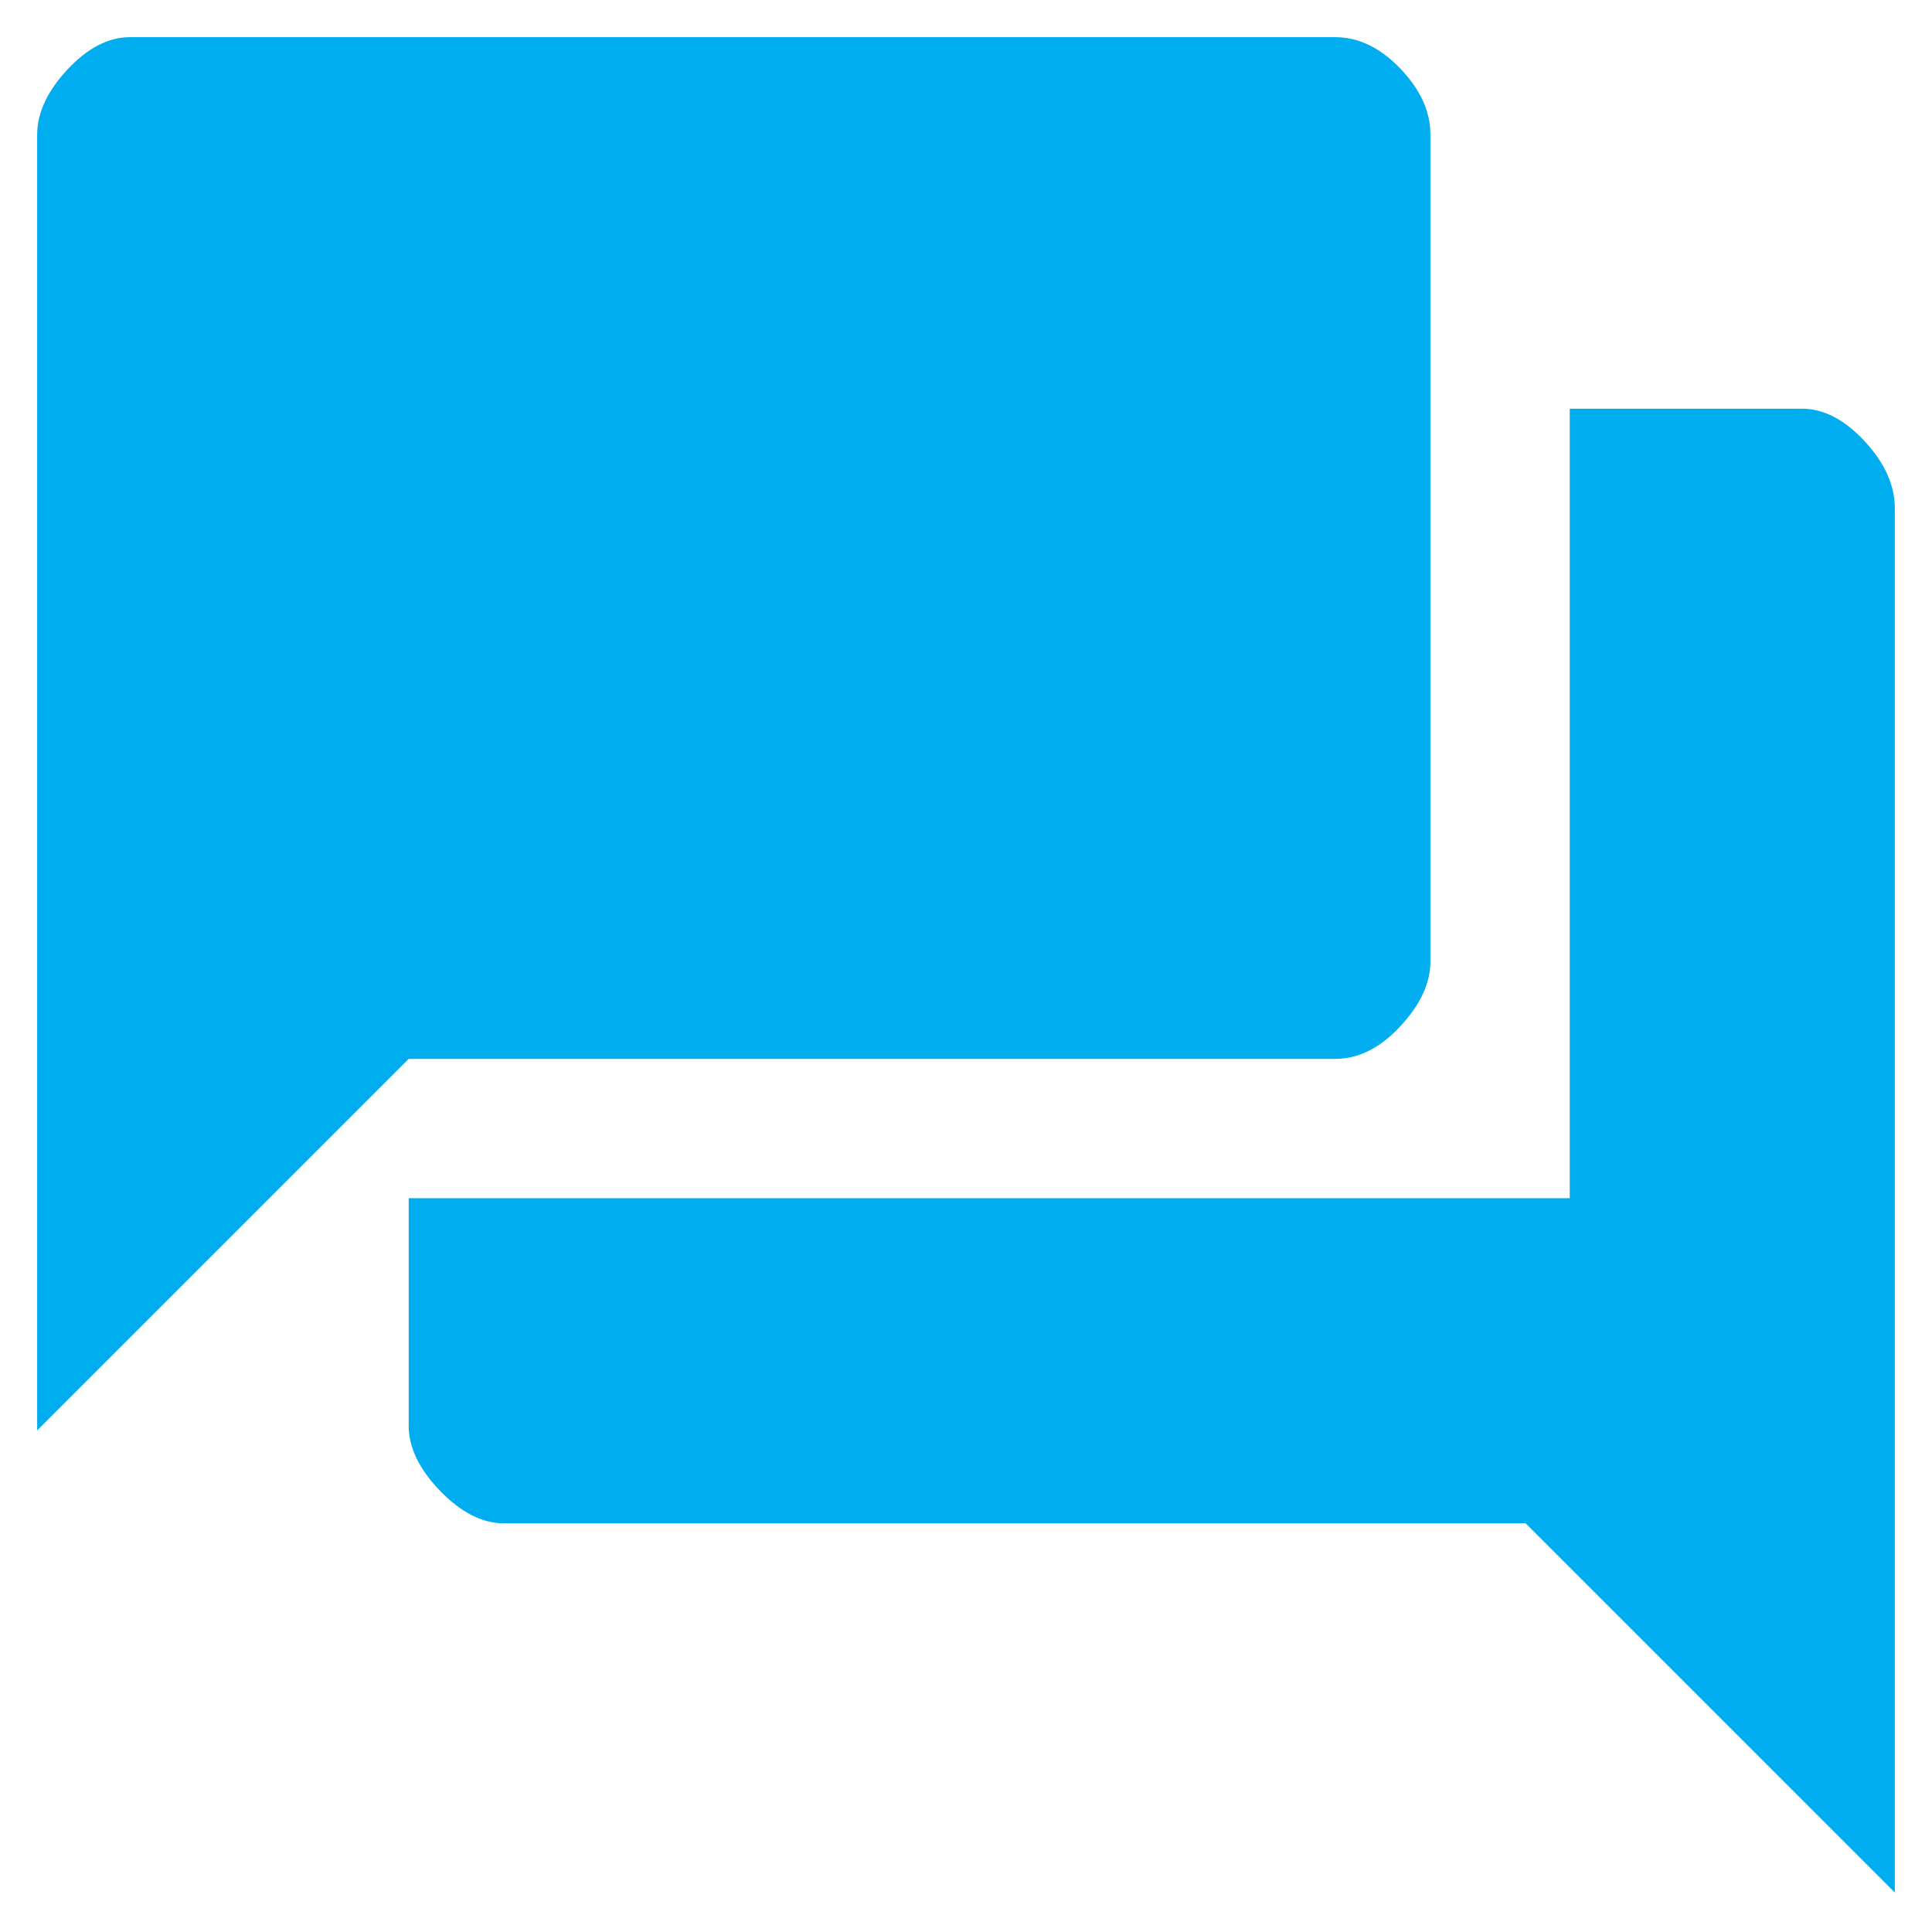 <svg width="26" height="26" fill="none" xmlns="http://www.w3.org/2000/svg"><path d="M.5 19.25V1.812c0-.291.135-.583.406-.875C1.177.647 1.458.5 1.75.5h16.219c.312 0 .604.14.875.422.27.281.406.578.406.89v11.126c0 .291-.135.583-.406.874-.271.292-.563.438-.875.438H5.5l-5 5zm6.281 1.25c-.291 0-.578-.146-.86-.438-.28-.291-.421-.583-.421-.875v-3.062h15.625V5.5h3.125c.292 0 .573.146.844.438.27.291.406.593.406.906v18.625L20.531 20.5H6.781z" fill="#00AEEF"/></svg>